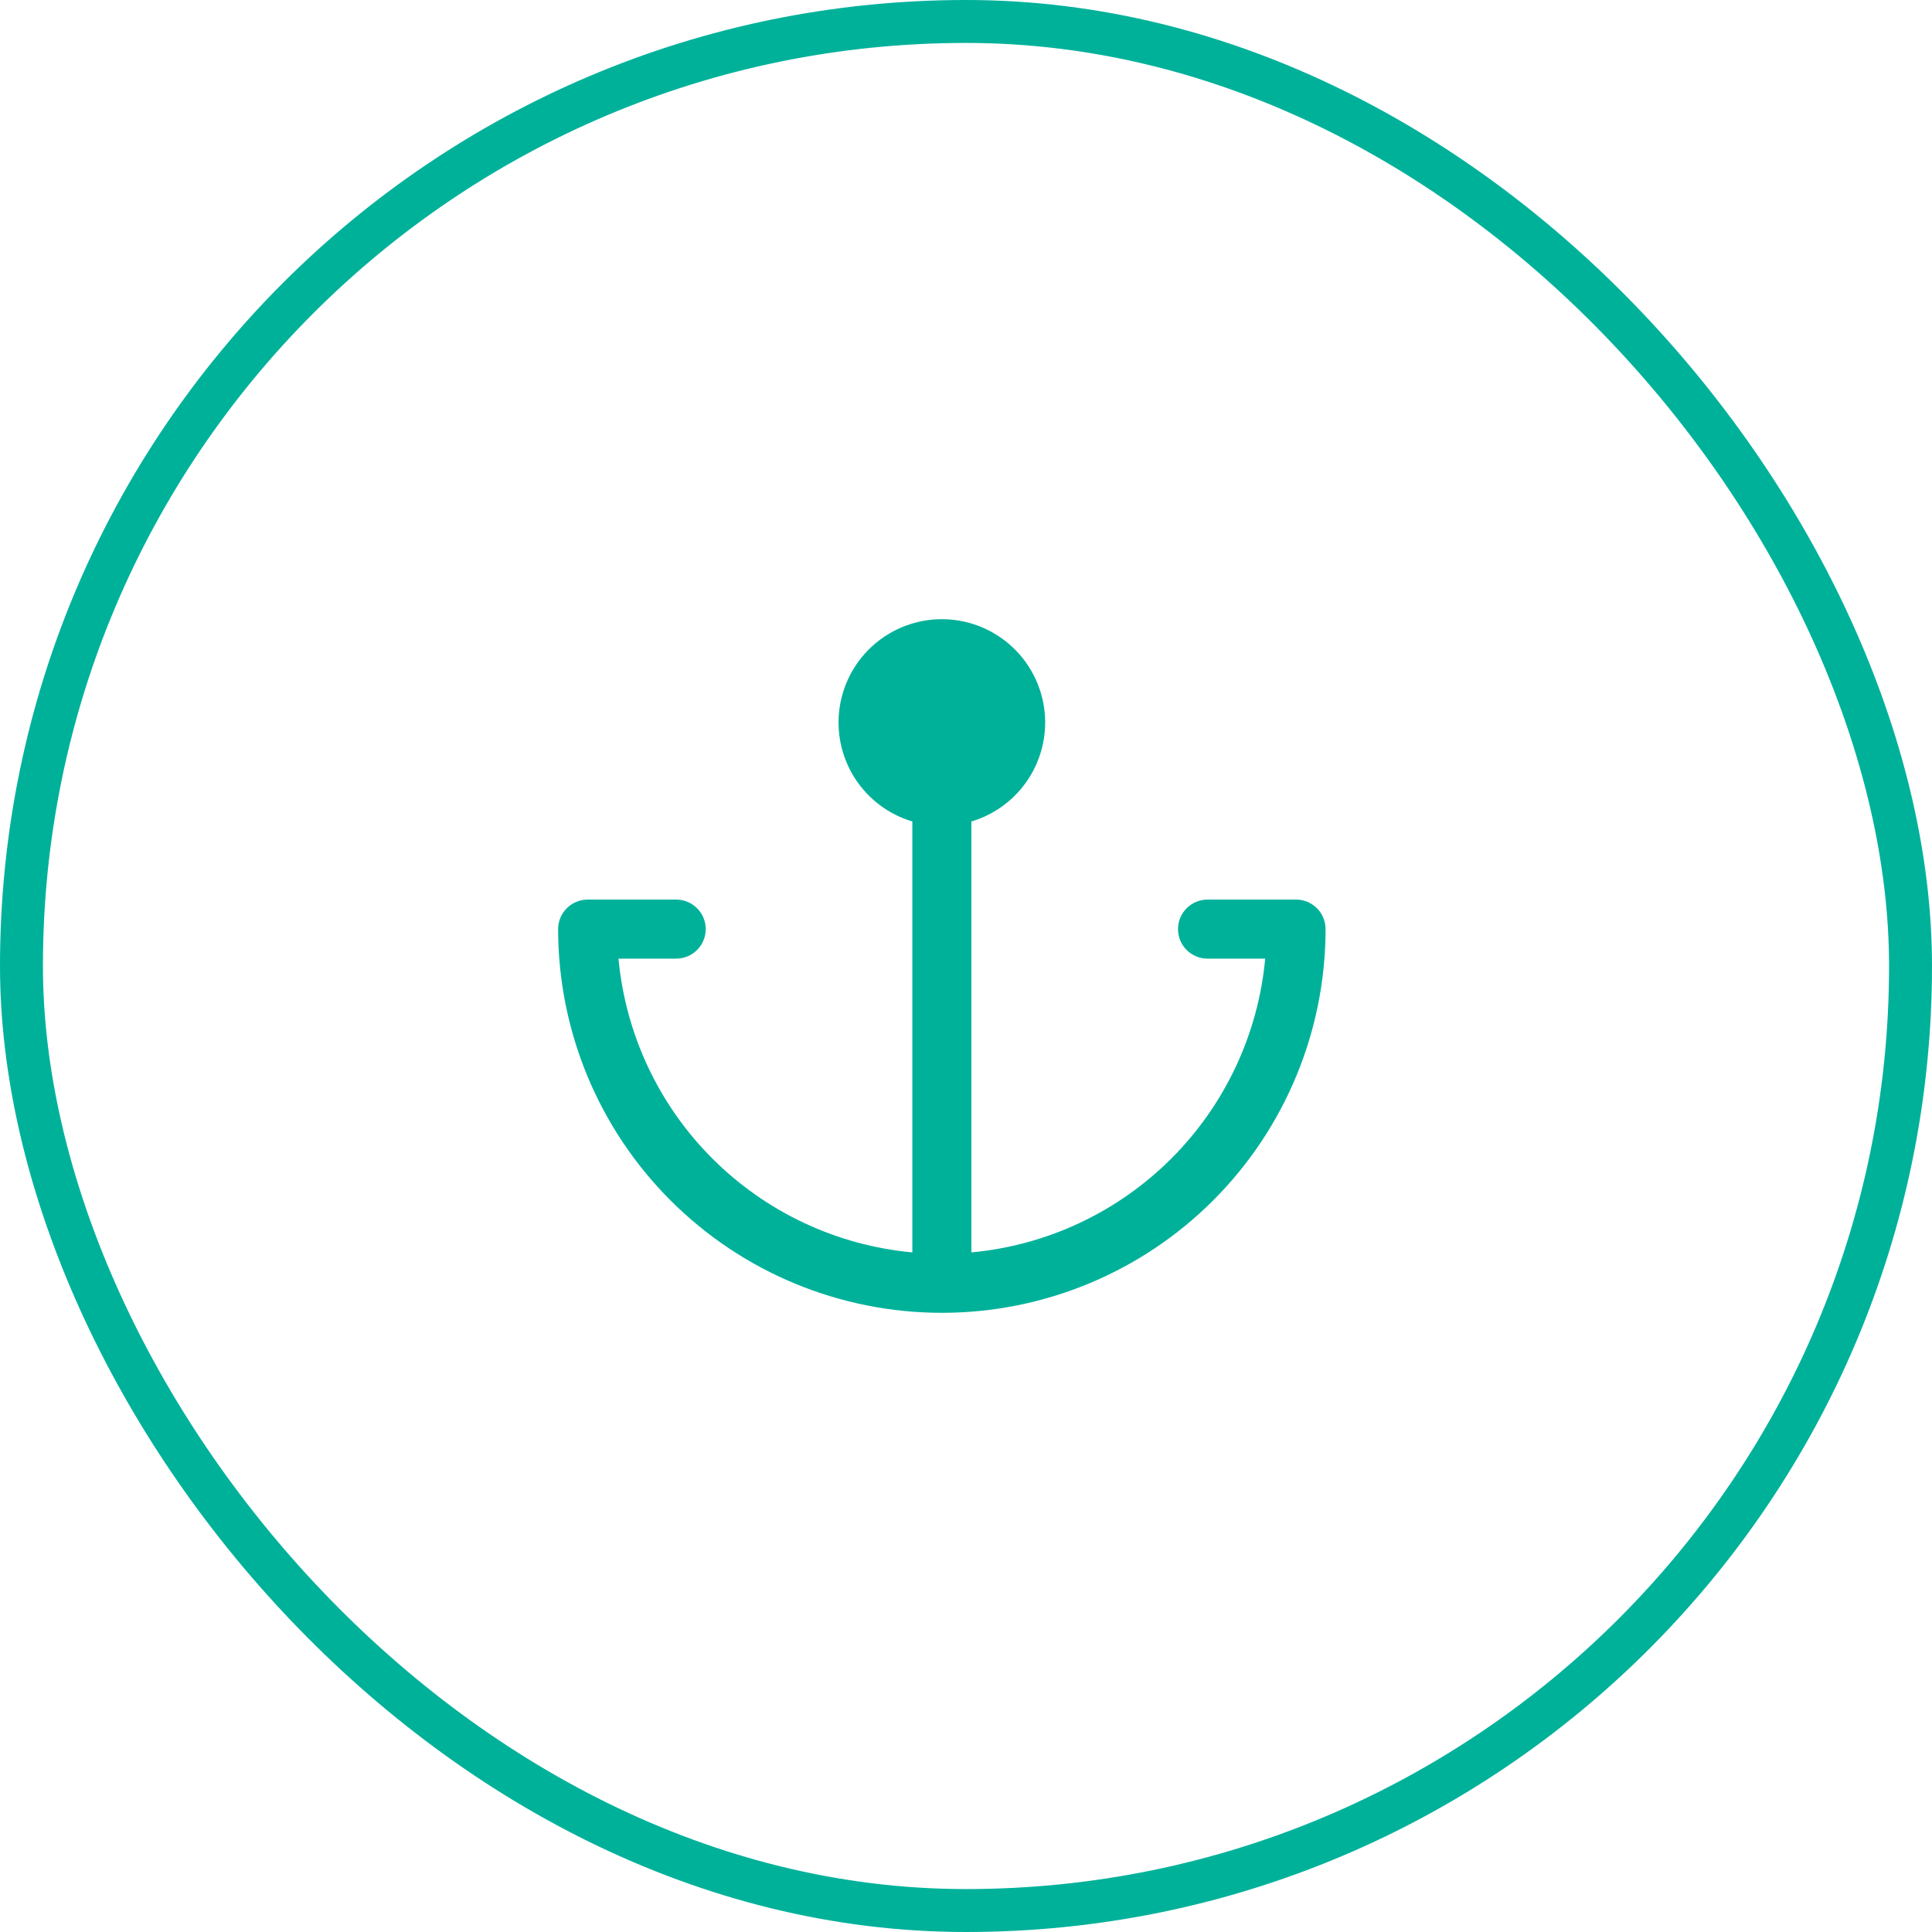 <svg width="45" height="45" viewBox="0 0 45 45" fill="none" xmlns="http://www.w3.org/2000/svg">
<rect x="0.5" y="0.5" width="44" height="44" rx="22" stroke="#00B19A"/>
<path d="M30.875 21.641C30.875 24.011 29.933 26.284 28.257 27.96C26.581 29.637 24.308 30.578 21.938 30.578C19.567 30.578 17.294 29.637 15.618 27.96C13.942 26.284 13 24.011 13 21.641C13 21.458 13.072 21.284 13.201 21.155C13.33 21.026 13.505 20.953 13.688 20.953H15.75C15.932 20.953 16.107 21.026 16.236 21.155C16.365 21.284 16.438 21.458 16.438 21.641C16.438 21.823 16.365 21.998 16.236 22.127C16.107 22.256 15.932 22.328 15.75 22.328H14.406C14.569 24.088 15.343 25.736 16.593 26.985C17.843 28.235 19.49 29.008 21.25 29.171V19.134C20.696 18.969 20.22 18.61 19.909 18.123C19.598 17.635 19.473 17.052 19.556 16.481C19.64 15.909 19.926 15.386 20.364 15.008C20.801 14.63 21.36 14.422 21.938 14.422C22.515 14.422 23.074 14.63 23.511 15.008C23.949 15.386 24.235 15.909 24.319 16.481C24.402 17.052 24.277 17.635 23.966 18.123C23.655 18.61 23.179 18.969 22.625 19.134V29.171C24.385 29.008 26.032 28.235 27.282 26.985C28.532 25.736 29.306 24.088 29.469 22.328H28.125C27.943 22.328 27.768 22.256 27.639 22.127C27.51 21.998 27.438 21.823 27.438 21.641C27.438 21.458 27.51 21.284 27.639 21.155C27.768 21.026 27.943 20.953 28.125 20.953H30.188C30.37 20.953 30.545 21.026 30.674 21.155C30.803 21.284 30.875 21.458 30.875 21.641Z" fill="#00B19A"/>
</svg>
